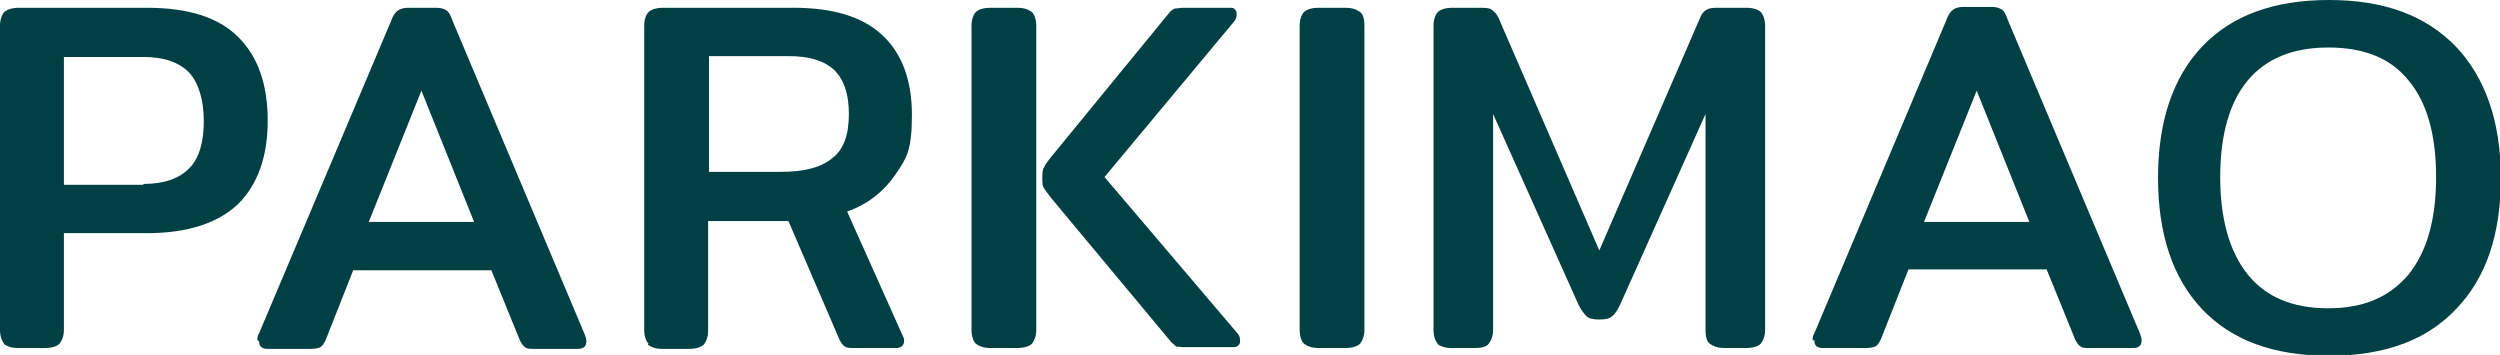 <?xml version="1.0" encoding="UTF-8"?>
<svg id="Calque_1" xmlns="http://www.w3.org/2000/svg" version="1.1" viewBox="0 0 289.5 41.1">
  <!-- Generator: Adobe Illustrator 29.0.0, SVG Export Plug-In . SVG Version: 2.1.0 Build 186)  -->
  <defs>
    <style>
      .st0 {
        fill: #004045;
      }
    </style>
  </defs>
  <path class="st0" d="M.5,39.8c-.3-.3-.5-.9-.5-1.6V3c0-.7.2-1.3.5-1.6.3-.3.9-.5,1.7-.5h14.8c4.8,0,8.3,1.1,10.6,3.4,2.3,2.3,3.4,5.5,3.4,9.7s-1.2,7.4-3.4,9.6c-2.3,2.2-5.8,3.4-10.6,3.4H7.4v11.2c0,.7-.2,1.2-.5,1.6-.3.3-.9.5-1.7.5h-3.1c-.8,0-1.3-.2-1.7-.5ZM16.6,21.3c2.4,0,4.1-.6,5.3-1.8s1.7-3.1,1.7-5.5-.6-4.4-1.7-5.6c-1.2-1.2-2.9-1.8-5.3-1.8H7.4v14.8h9.2Z"/>
  <path class="st0" d="M29.8,39.4c0-.2,0-.5.2-.8L45.3,2.4c.2-.6.5-1,.8-1.2.3-.2.7-.3,1.2-.3h3.2c.5,0,.9.1,1.2.3.3.2.5.6.7,1.2l15.3,36.3c.1.3.2.5.2.8,0,.6-.3.9-1,.9h-5c-.5,0-.9,0-1.1-.2-.2-.1-.4-.4-.6-.8l-3.3-8.1h-16l-3.2,8.1c-.2.4-.4.7-.6.8-.2.1-.6.2-1.1.2h-5c-.7,0-1-.3-1-.9ZM54.9,25.7l-6.1-15.2-6.1,15.2h12.3Z"/>
  <path class="st0" d="M75.1,39.8c-.3-.3-.5-.9-.5-1.6V3c0-.7.2-1.3.5-1.6.3-.3.9-.5,1.7-.5h15.1c4.5,0,7.9,1,10.2,3.1,2.3,2.1,3.5,5.2,3.5,9.3s-.6,5-1.9,6.9c-1.3,1.9-3.1,3.4-5.6,4.3l6.4,14.3c.1.2.2.4.2.6,0,.6-.3.9-1,.9h-4.8c-.5,0-.9,0-1.1-.2-.2-.1-.4-.4-.6-.8l-5.9-13.7h-9.3v12.7c0,.7-.2,1.2-.5,1.6-.3.3-.9.5-1.7.5h-3.1c-.8,0-1.3-.2-1.7-.5ZM90.4,19.9c2.7,0,4.7-.5,6-1.6,1.3-1,1.9-2.7,1.9-5.1s-.6-4-1.7-5.1c-1.2-1.1-2.9-1.6-5.3-1.6h-9.2v13.4h8.3Z"/>
  <path class="st0" d="M113,39.8c-.3-.3-.5-.9-.5-1.6V3c0-.7.2-1.3.5-1.6.3-.3.9-.5,1.7-.5h3.1c.8,0,1.3.2,1.7.5.3.3.5.9.5,1.6v35.2c0,.7-.2,1.2-.5,1.6-.3.3-.9.5-1.7.5h-3.1c-.8,0-1.3-.2-1.7-.5ZM136.4,40.2c-.2,0-.4-.3-.7-.5l-14-16.8c-.3-.4-.6-.8-.8-1.1-.2-.3-.2-.7-.2-1.2s0-.9.2-1.2c.1-.3.4-.7.8-1.2l13.6-16.6c.2-.3.5-.5.7-.6.2,0,.6-.1,1.1-.1h5.3c.3,0,.5,0,.6.2.2.2.2.3.2.6s-.1.6-.3.8l-15,18,15.4,18.1c.2.2.3.5.3.8s0,.4-.2.6c-.2.2-.4.2-.6.2h-5.5c-.4,0-.7,0-1-.1Z"/>
  <path class="st0" d="M151,39.8c-.3-.3-.5-.9-.5-1.6V3c0-.7.2-1.3.5-1.6.3-.3.9-.5,1.7-.5h3.1c.8,0,1.3.2,1.7.5s.5.9.5,1.6v35.2c0,.7-.2,1.2-.5,1.6-.3.3-.9.5-1.7.5h-3.1c-.8,0-1.3-.2-1.7-.5Z"/>
  <path class="st0" d="M166.5,39.8c-.3-.3-.5-.9-.5-1.6V3c0-.7.2-1.3.5-1.6.3-.3.9-.5,1.7-.5h3.1c.6,0,1.1,0,1.4.2.3.2.6.5.8.9l11.7,27,11.7-27c.2-.5.5-.8.8-.9.3-.2.8-.2,1.4-.2h3.1c.8,0,1.4.2,1.7.5.3.3.5.9.5,1.6v35.2c0,.7-.2,1.2-.5,1.6-.3.3-.9.5-1.7.5h-2.5c-.8,0-1.3-.2-1.7-.5s-.5-.9-.5-1.6V13.2l-9.9,22.1c-.3.6-.6,1.1-.9,1.3-.3.3-.8.4-1.5.4s-1.2-.1-1.5-.4c-.3-.3-.6-.7-.9-1.3l-9.9-22.1v25c0,.7-.2,1.2-.5,1.6s-.9.5-1.7.5h-2.6c-.8,0-1.3-.2-1.7-.5Z"/>
  <path class="st0" d="M209.9,39.4c0-.2,0-.5.2-.8l15.3-36.3c.2-.6.5-1,.8-1.2.3-.2.7-.3,1.2-.3h3.2c.5,0,.9.1,1.2.3.3.2.5.6.7,1.2l15.3,36.3c.1.3.2.5.2.8,0,.6-.3.9-1,.9h-5c-.5,0-.9,0-1.1-.2-.2-.1-.4-.4-.6-.8l-3.3-8.1h-16l-3.2,8.1c-.2.4-.4.7-.6.8-.2.1-.6.2-1.1.2h-5c-.7,0-1-.3-1-.9ZM235,25.7l-6.1-15.2-6.1,15.2h12.3Z"/>
  <path class="st0" d="M255,35.8c-3.4-3.6-5.1-8.7-5.1-15.2s1.7-11.6,5.1-15.2c3.4-3.6,8.3-5.4,14.7-5.4s11.2,1.8,14.7,5.4c3.4,3.6,5.2,8.7,5.2,15.2s-1.7,11.6-5.2,15.2c-3.4,3.6-8.3,5.4-14.7,5.4s-11.3-1.8-14.7-5.4ZM278.9,31.8c2.1-2.6,3.2-6.3,3.2-11.3s-1.1-8.7-3.2-11.2c-2.1-2.6-5.2-3.8-9.3-3.8s-7.2,1.3-9.3,3.8-3.2,6.3-3.2,11.2,1.1,8.7,3.2,11.3,5.2,3.9,9.3,3.9,7.1-1.3,9.3-3.9Z"/>
</svg>